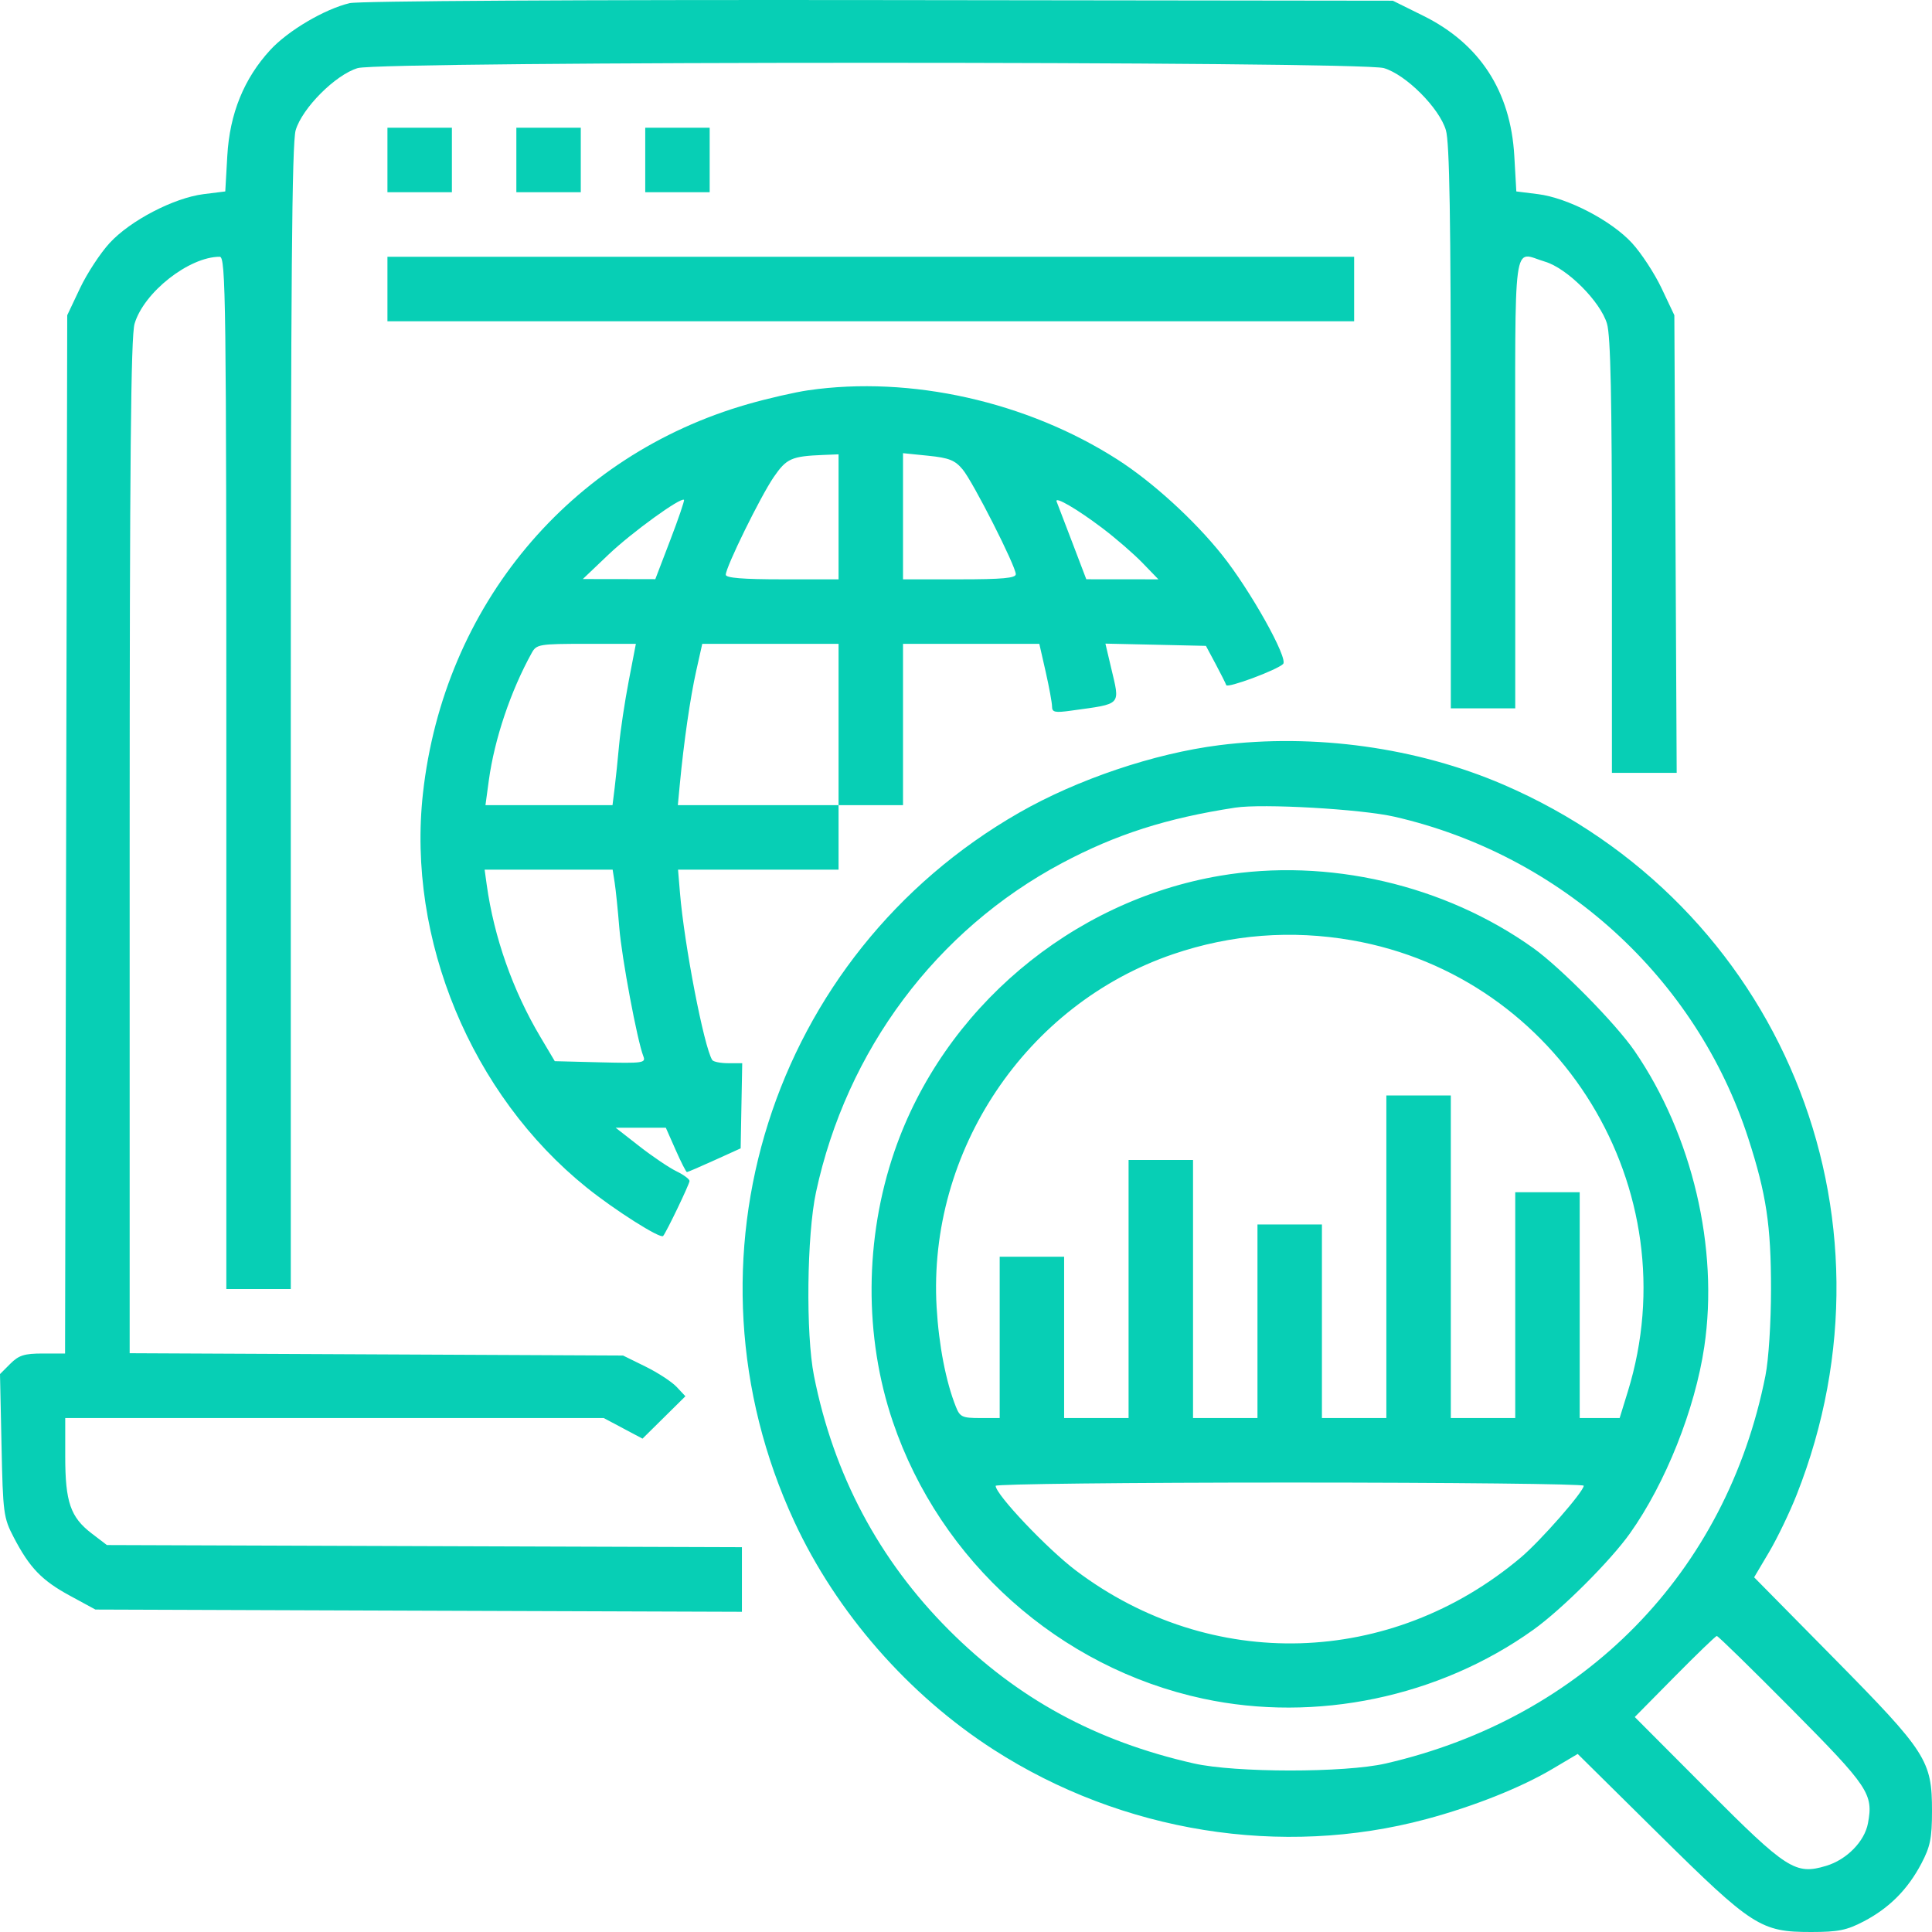 <?xml version="1.0" encoding="UTF-8"?> <svg xmlns="http://www.w3.org/2000/svg" width="80" height="80" viewBox="0 0 80 80" fill="none"> <path fill-rule="evenodd" clip-rule="evenodd" d="M14.479 0.13C13.441 0.376 11.928 1.268 11.192 2.068C10.101 3.254 9.511 4.705 9.412 6.454L9.328 7.927L8.43 8.039C7.201 8.193 5.397 9.131 4.541 10.061C4.155 10.479 3.602 11.324 3.312 11.937L2.784 13.053L2.739 34.549L2.694 56.046H1.773C1.007 56.046 0.779 56.118 0.425 56.472L0 56.898L0.063 59.853C0.122 62.668 0.146 62.849 0.57 63.661C1.226 64.919 1.73 65.443 2.901 66.078L3.951 66.648L17.336 66.695L30.721 66.741V65.404V64.066L17.573 64.022L4.426 63.977L3.796 63.496C2.918 62.825 2.701 62.194 2.701 60.309V58.718H13.85H25L25.802 59.145L26.605 59.571L27.493 58.694L28.381 57.816L28.018 57.429C27.818 57.216 27.238 56.837 26.727 56.586L25.8 56.13L15.585 56.082L5.369 56.034V35.064C5.369 19.087 5.418 13.93 5.572 13.406C5.956 12.103 7.828 10.632 9.099 10.632C9.35 10.632 9.372 12.339 9.372 32.003V53.375H10.706H12.041V29.727C12.041 11.648 12.088 5.917 12.243 5.392C12.514 4.474 13.896 3.091 14.812 2.82C15.805 2.527 56.31 2.527 57.303 2.82C58.22 3.091 59.601 4.474 59.872 5.392C60.023 5.902 60.075 9.065 60.075 17.705V29.332H61.409H62.743V19.982C62.743 9.521 62.62 10.434 63.975 10.835C64.891 11.106 66.273 12.489 66.543 13.406C66.692 13.908 66.746 16.505 66.746 23.048V32.003H68.087H69.428L69.38 22.528L69.331 13.053L68.803 11.937C68.513 11.324 67.96 10.479 67.575 10.061C66.718 9.131 64.914 8.193 63.685 8.039L62.788 7.927L62.704 6.454C62.551 3.777 61.273 1.81 58.934 0.653L57.674 0.029L36.4 0.003C23.915 -0.013 14.859 0.04 14.479 0.13ZM16.043 6.624V7.96H17.378H18.712V6.624V5.289H17.378H16.043V6.624ZM21.381 6.624V7.96H22.715H24.049V6.624V5.289H22.715H21.381V6.624ZM26.718 6.624V7.96H28.052H29.386V6.624V5.289H28.052H26.718V6.624ZM16.043 11.967V13.303H36.058H56.072V11.967V10.632H36.058H16.043V11.967ZM33.472 16.16C32.922 16.239 31.8 16.496 30.98 16.731C23.585 18.846 18.377 25.08 17.514 32.847C16.843 38.89 19.513 45.325 24.288 49.17C25.455 50.11 27.344 51.307 27.458 51.18C27.589 51.035 28.552 49.029 28.552 48.902C28.552 48.825 28.308 48.644 28.01 48.5C27.712 48.356 27.024 47.892 26.48 47.468L25.492 46.696H26.531H27.57L27.976 47.614C28.199 48.12 28.409 48.533 28.444 48.533C28.478 48.533 28.993 48.312 29.587 48.042L30.669 47.551L30.701 45.788L30.734 44.025H30.153C29.834 44.025 29.536 43.965 29.491 43.892C29.147 43.335 28.334 39.12 28.156 36.97L28.076 36.01H31.4H34.723V34.675V33.339H36.058H37.392V30V26.66H40.214H43.036L43.3 27.82C43.444 28.458 43.563 29.105 43.563 29.258C43.563 29.494 43.683 29.52 44.355 29.426C46.491 29.127 46.383 29.246 46 27.615L45.773 26.651L47.854 26.697L49.935 26.744L50.333 27.488C50.551 27.898 50.751 28.294 50.776 28.369C50.822 28.508 52.865 27.749 53.13 27.495C53.359 27.276 51.774 24.441 50.602 22.975C49.446 21.529 47.721 19.956 46.273 19.029C42.524 16.628 37.708 15.549 33.472 16.16ZM34.723 21.401V23.989H32.388C30.759 23.989 30.053 23.931 30.053 23.799C30.053 23.48 31.491 20.552 32.039 19.754C32.57 18.981 32.773 18.891 34.098 18.838L34.723 18.813V21.401ZM39.861 19.438C40.291 19.953 42.062 23.444 42.062 23.776C42.062 23.938 41.509 23.989 39.727 23.989H37.392V21.377V18.765L38.434 18.871C39.298 18.959 39.543 19.056 39.861 19.438ZM27.754 22.365L27.135 23.982L25.634 23.979L24.133 23.977L25.201 22.96C26.163 22.045 28.197 20.572 28.323 20.698C28.35 20.726 28.094 21.476 27.754 22.365ZM45.655 21.875C46.201 22.288 46.945 22.933 47.308 23.308L47.967 23.989L46.474 23.987L44.981 23.986L44.397 22.452C44.076 21.608 43.786 20.852 43.753 20.77C43.654 20.526 44.594 21.072 45.655 21.875ZM26.033 28.205C25.87 29.054 25.692 30.238 25.637 30.834C25.583 31.431 25.499 32.239 25.451 32.629L25.363 33.339H22.732H20.102L20.242 32.308C20.476 30.6 21.145 28.612 22.018 27.036C22.216 26.678 22.323 26.66 24.278 26.66H26.33L26.033 28.205ZM34.723 30V33.339H31.395H28.068L28.151 32.462C28.317 30.713 28.581 28.89 28.827 27.787L29.079 26.66H31.901H34.723V30ZM50.485 30.857C47.795 31.197 44.611 32.271 42.202 33.651C31.913 39.545 27.891 52.219 32.889 63.002C34.635 66.77 37.616 70.181 41.145 72.45C46.467 75.873 53.065 76.932 59.058 75.326C61.024 74.799 62.975 74.023 64.285 73.246L65.329 72.627L68.678 75.938C72.568 79.782 72.908 80.001 75.002 80C76.121 79.999 76.472 79.928 77.178 79.558C78.232 79.005 78.992 78.242 79.559 77.167C79.928 76.467 79.999 76.118 80 74.997C80.001 72.901 79.782 72.56 75.942 68.666L72.635 65.313L73.254 64.268C73.594 63.693 74.109 62.623 74.398 61.89C78.987 50.264 73.684 37.424 62.257 32.492C58.686 30.951 54.423 30.359 50.485 30.857ZM57.74 33.818C64.646 35.4 70.241 40.486 72.394 47.14C73.139 49.443 73.334 50.736 73.334 53.375C73.334 54.766 73.236 56.293 73.103 56.964C71.49 65.115 65.6 71.131 57.379 73.023C55.694 73.411 51.144 73.409 49.428 73.019C45.362 72.096 42.128 70.334 39.295 67.498C36.391 64.591 34.513 61.052 33.704 56.964C33.362 55.237 33.408 51.139 33.789 49.367C35.055 43.482 38.77 38.511 43.971 35.741C46.208 34.549 48.312 33.876 51.152 33.442C52.285 33.269 56.356 33.502 57.74 33.818ZM25.453 36.553C25.499 36.851 25.585 37.689 25.644 38.415C25.744 39.663 26.387 43.094 26.64 43.738C26.749 44.015 26.624 44.033 24.865 43.989L22.972 43.941L22.377 42.939C21.235 41.02 20.455 38.806 20.154 36.636L20.067 36.01H22.718H25.368L25.453 36.553ZM50.538 36.26C44.363 37.301 39.066 41.778 37.039 47.67C35.797 51.278 35.773 55.347 36.972 58.875C38.937 64.66 43.872 69.064 49.818 70.338C54.493 71.34 59.592 70.276 63.494 67.484C64.672 66.641 66.682 64.635 67.494 63.492C68.968 61.416 70.187 58.355 70.571 55.764C71.176 51.683 70.075 47.006 67.688 43.524C66.916 42.397 64.627 40.071 63.494 39.261C59.814 36.632 54.978 35.512 50.538 36.26ZM55.98 38.935C64.602 40.44 69.988 49.249 67.405 57.62L67.066 58.718H66.239H65.412V54.043V49.367H64.078H62.743V54.043V58.718H61.409H60.075V52.039V45.36H58.74H57.406V52.039V58.718H56.072H54.738V54.71V50.703H53.403H52.069V54.71V58.718H50.735H49.401V53.375V48.032H48.066H46.732V53.375V58.718H45.398H44.063V55.378V52.039H42.729H41.395V55.378V58.718H40.581C39.849 58.718 39.749 58.672 39.584 58.258C39.168 57.221 38.874 55.701 38.783 54.126C38.412 47.661 42.483 41.585 48.578 39.509C50.978 38.691 53.474 38.498 55.98 38.935ZM65.579 61.52C65.579 61.764 63.788 63.808 62.969 64.497C57.588 69.028 50.137 69.246 44.554 65.035C43.364 64.137 41.228 61.883 41.228 61.525C41.228 61.45 46.707 61.389 53.403 61.389C60.1 61.389 65.579 61.448 65.579 61.52ZM74.198 70.781C77.383 73.995 77.576 74.283 77.348 75.499C77.207 76.253 76.467 77.006 75.617 77.261C74.344 77.643 73.99 77.416 70.68 74.095L67.692 71.098L69.345 69.424C70.255 68.503 71.039 67.746 71.088 67.742C71.138 67.737 72.537 69.105 74.198 70.781Z" fill="#07CFB5"></path> </svg> 